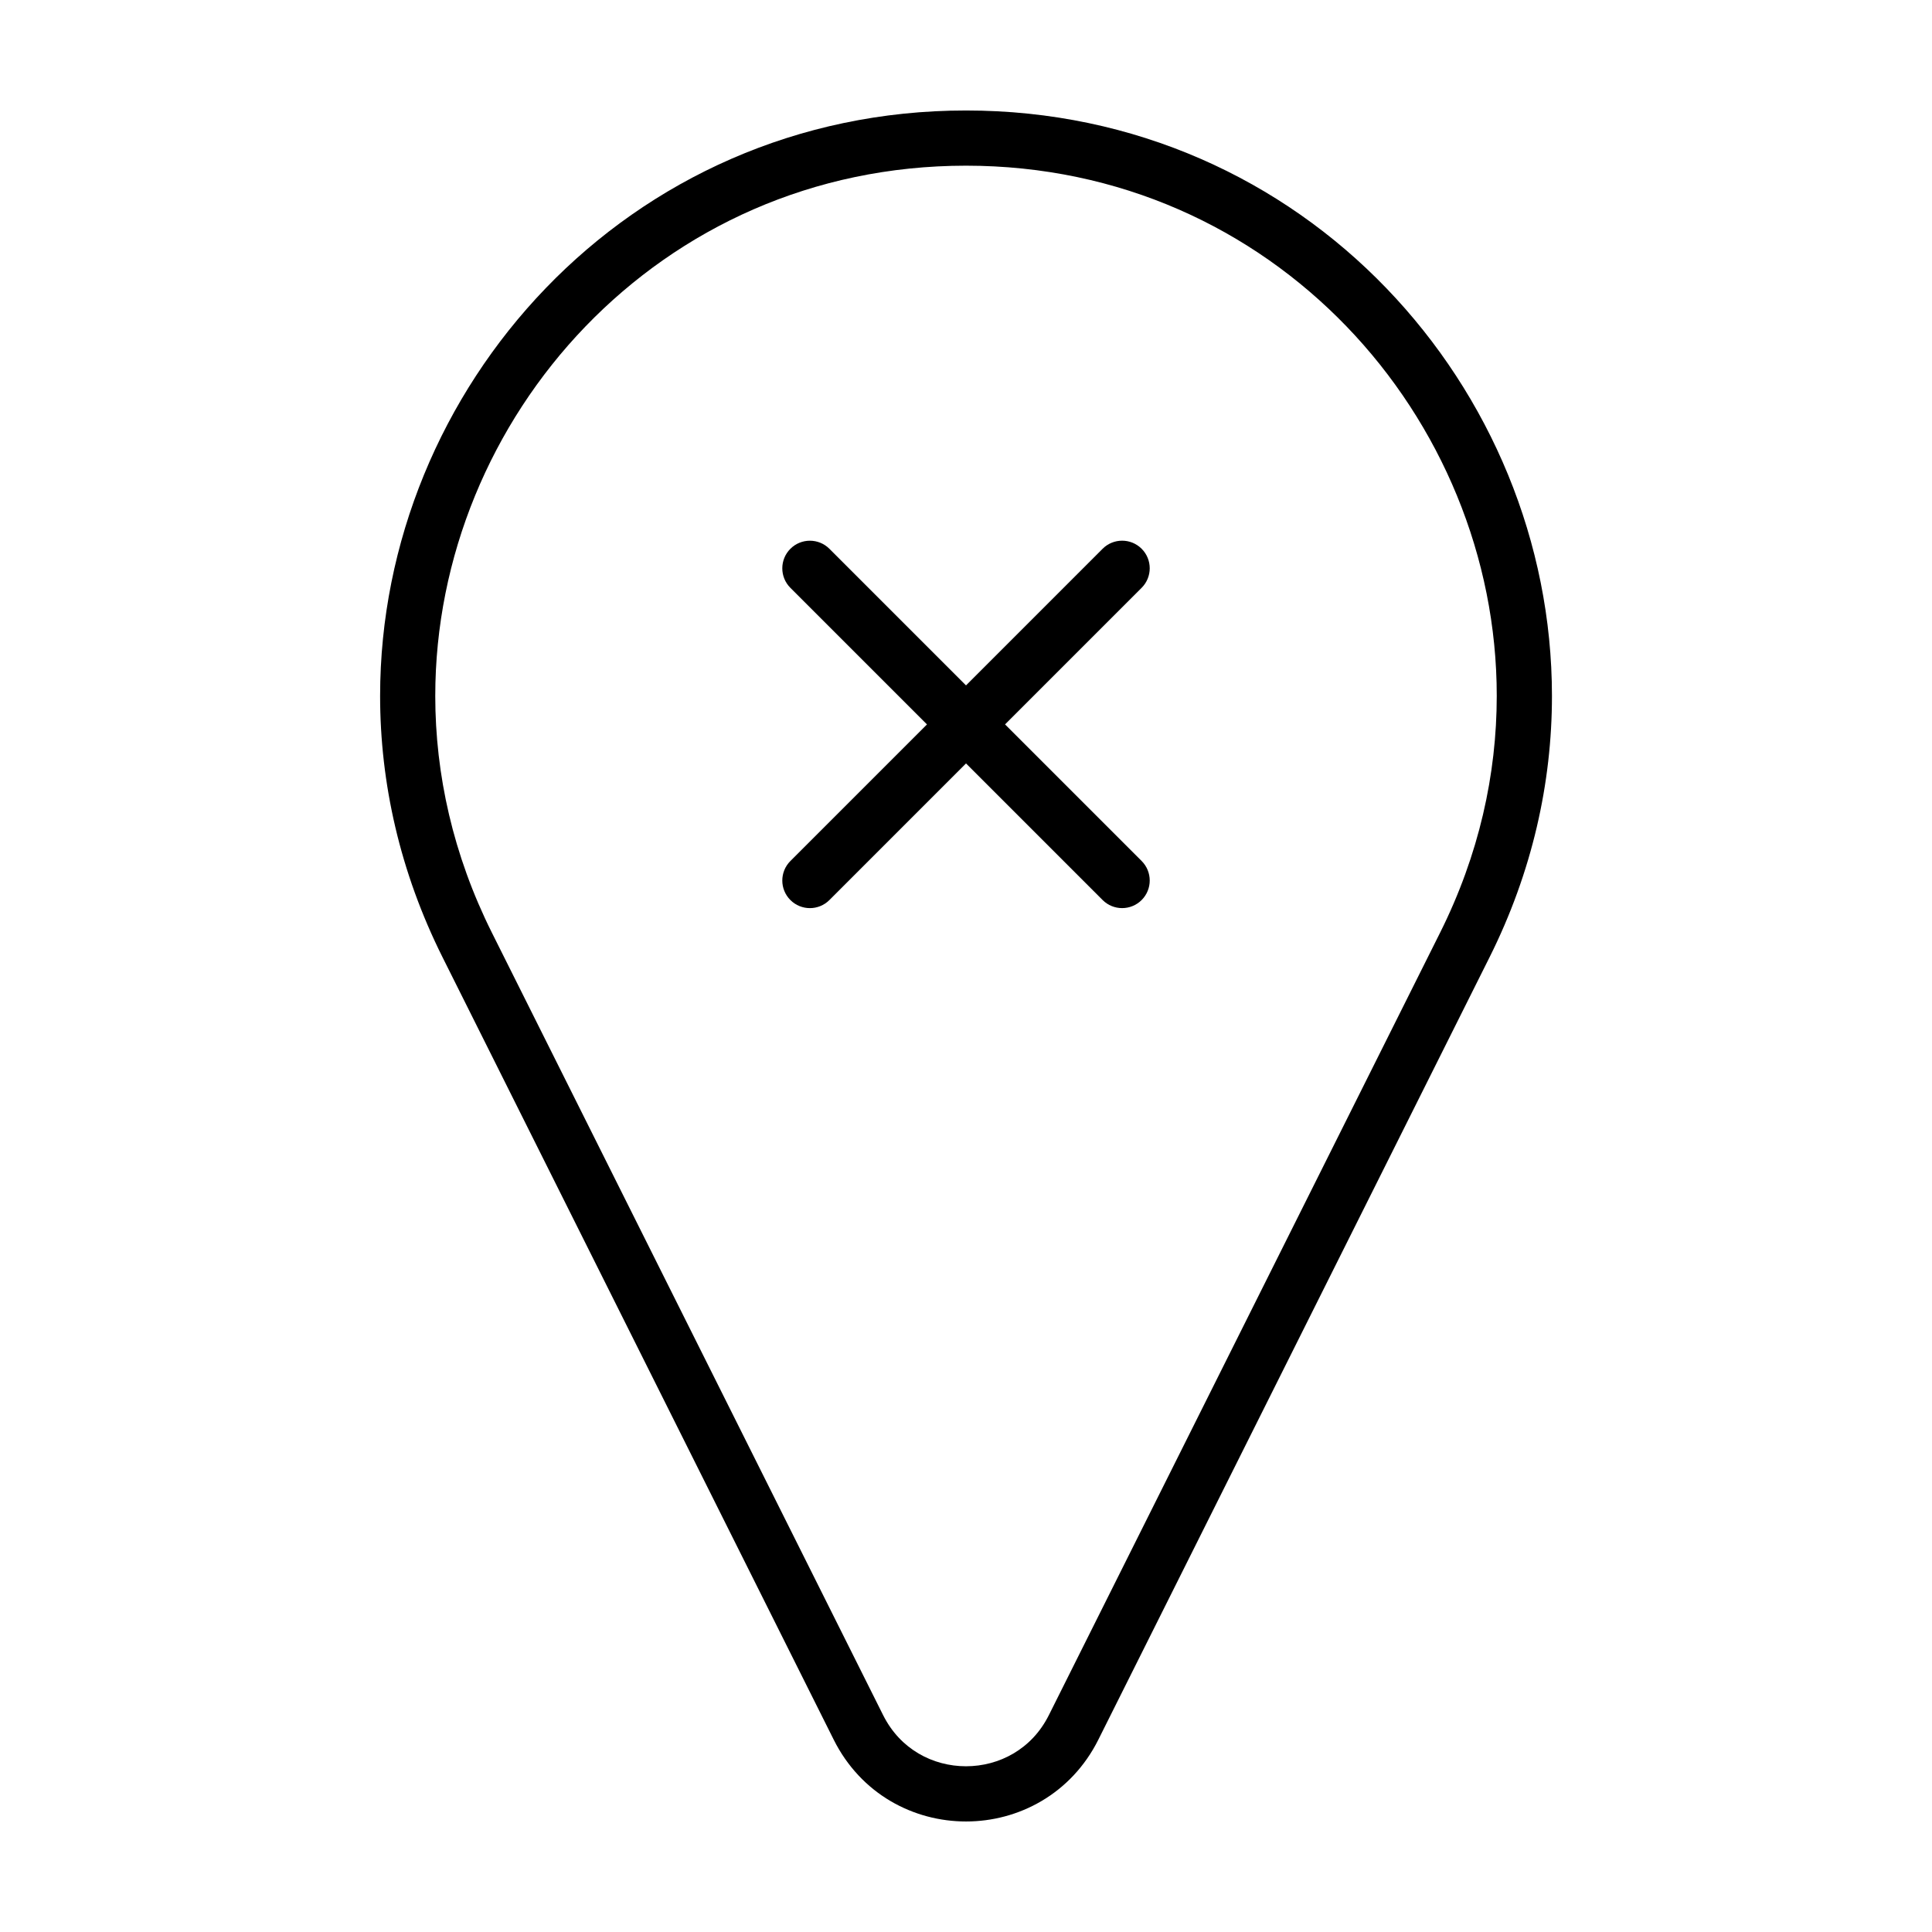 <?xml version="1.0" encoding="UTF-8"?>
<!-- Uploaded to: SVG Repo, www.svgrepo.com, Generator: SVG Repo Mixer Tools -->
<svg fill="#000000" width="800px" height="800px" version="1.1" viewBox="144 144 512 512" xmlns="http://www.w3.org/2000/svg">
 <g>
  <path d="m364.95 605.05c3.559 7.129 8.887 12.625 15.039 16.246 6.156 3.621 13.09 5.414 20.016 5.414 6.922 0 13.859-1.793 20.016-5.422 6.152-3.617 11.488-9.117 15.043-16.242l103.66-207.32c11.332-22.652 16.566-46.289 16.559-69.301-0.004-40.742-16.344-79.473-43.906-108.07-27.547-28.605-66.512-47.09-111.37-47.074-44.859-0.016-83.824 18.469-111.37 47.074-27.562 28.602-43.902 67.328-43.906 108.07-0.004 23.008 5.234 46.645 16.566 69.301zm-105.6-276.62c-0.004-36.805 14.812-71.988 39.812-97.922 25.023-25.926 60.043-42.586 100.84-42.602 40.797 0.016 75.816 16.676 100.84 42.598 25.004 25.93 39.82 61.117 39.812 97.922-0.004 20.797-4.711 42.129-15.02 62.754l-103.66 207.32c-2.316 4.621-5.582 7.93-9.391 10.188-3.805 2.246-8.188 3.391-12.586 3.391-4.398 0-8.781-1.145-12.586-3.391-3.809-2.258-7.07-5.566-9.391-10.188l-103.66-207.32c-10.301-20.629-15.004-41.953-15.012-62.75z"/>
  <path d="m353.46 382.52c2.856 2.856 7.488 2.856 10.344 0l36.199-36.203 36.199 36.199c2.856 2.856 7.488 2.856 10.344 0s2.856-7.488 0-10.344l-36.199-36.199 36.199-36.199c2.856-2.856 2.856-7.488 0-10.344s-7.488-2.856-10.344 0l-36.199 36.207-36.199-36.199c-2.856-2.856-7.488-2.856-10.344 0-2.856 2.856-2.856 7.488 0 10.344l36.199 36.199-36.199 36.199c-2.856 2.856-2.856 7.484 0 10.34z"/>
 </g>
</svg>